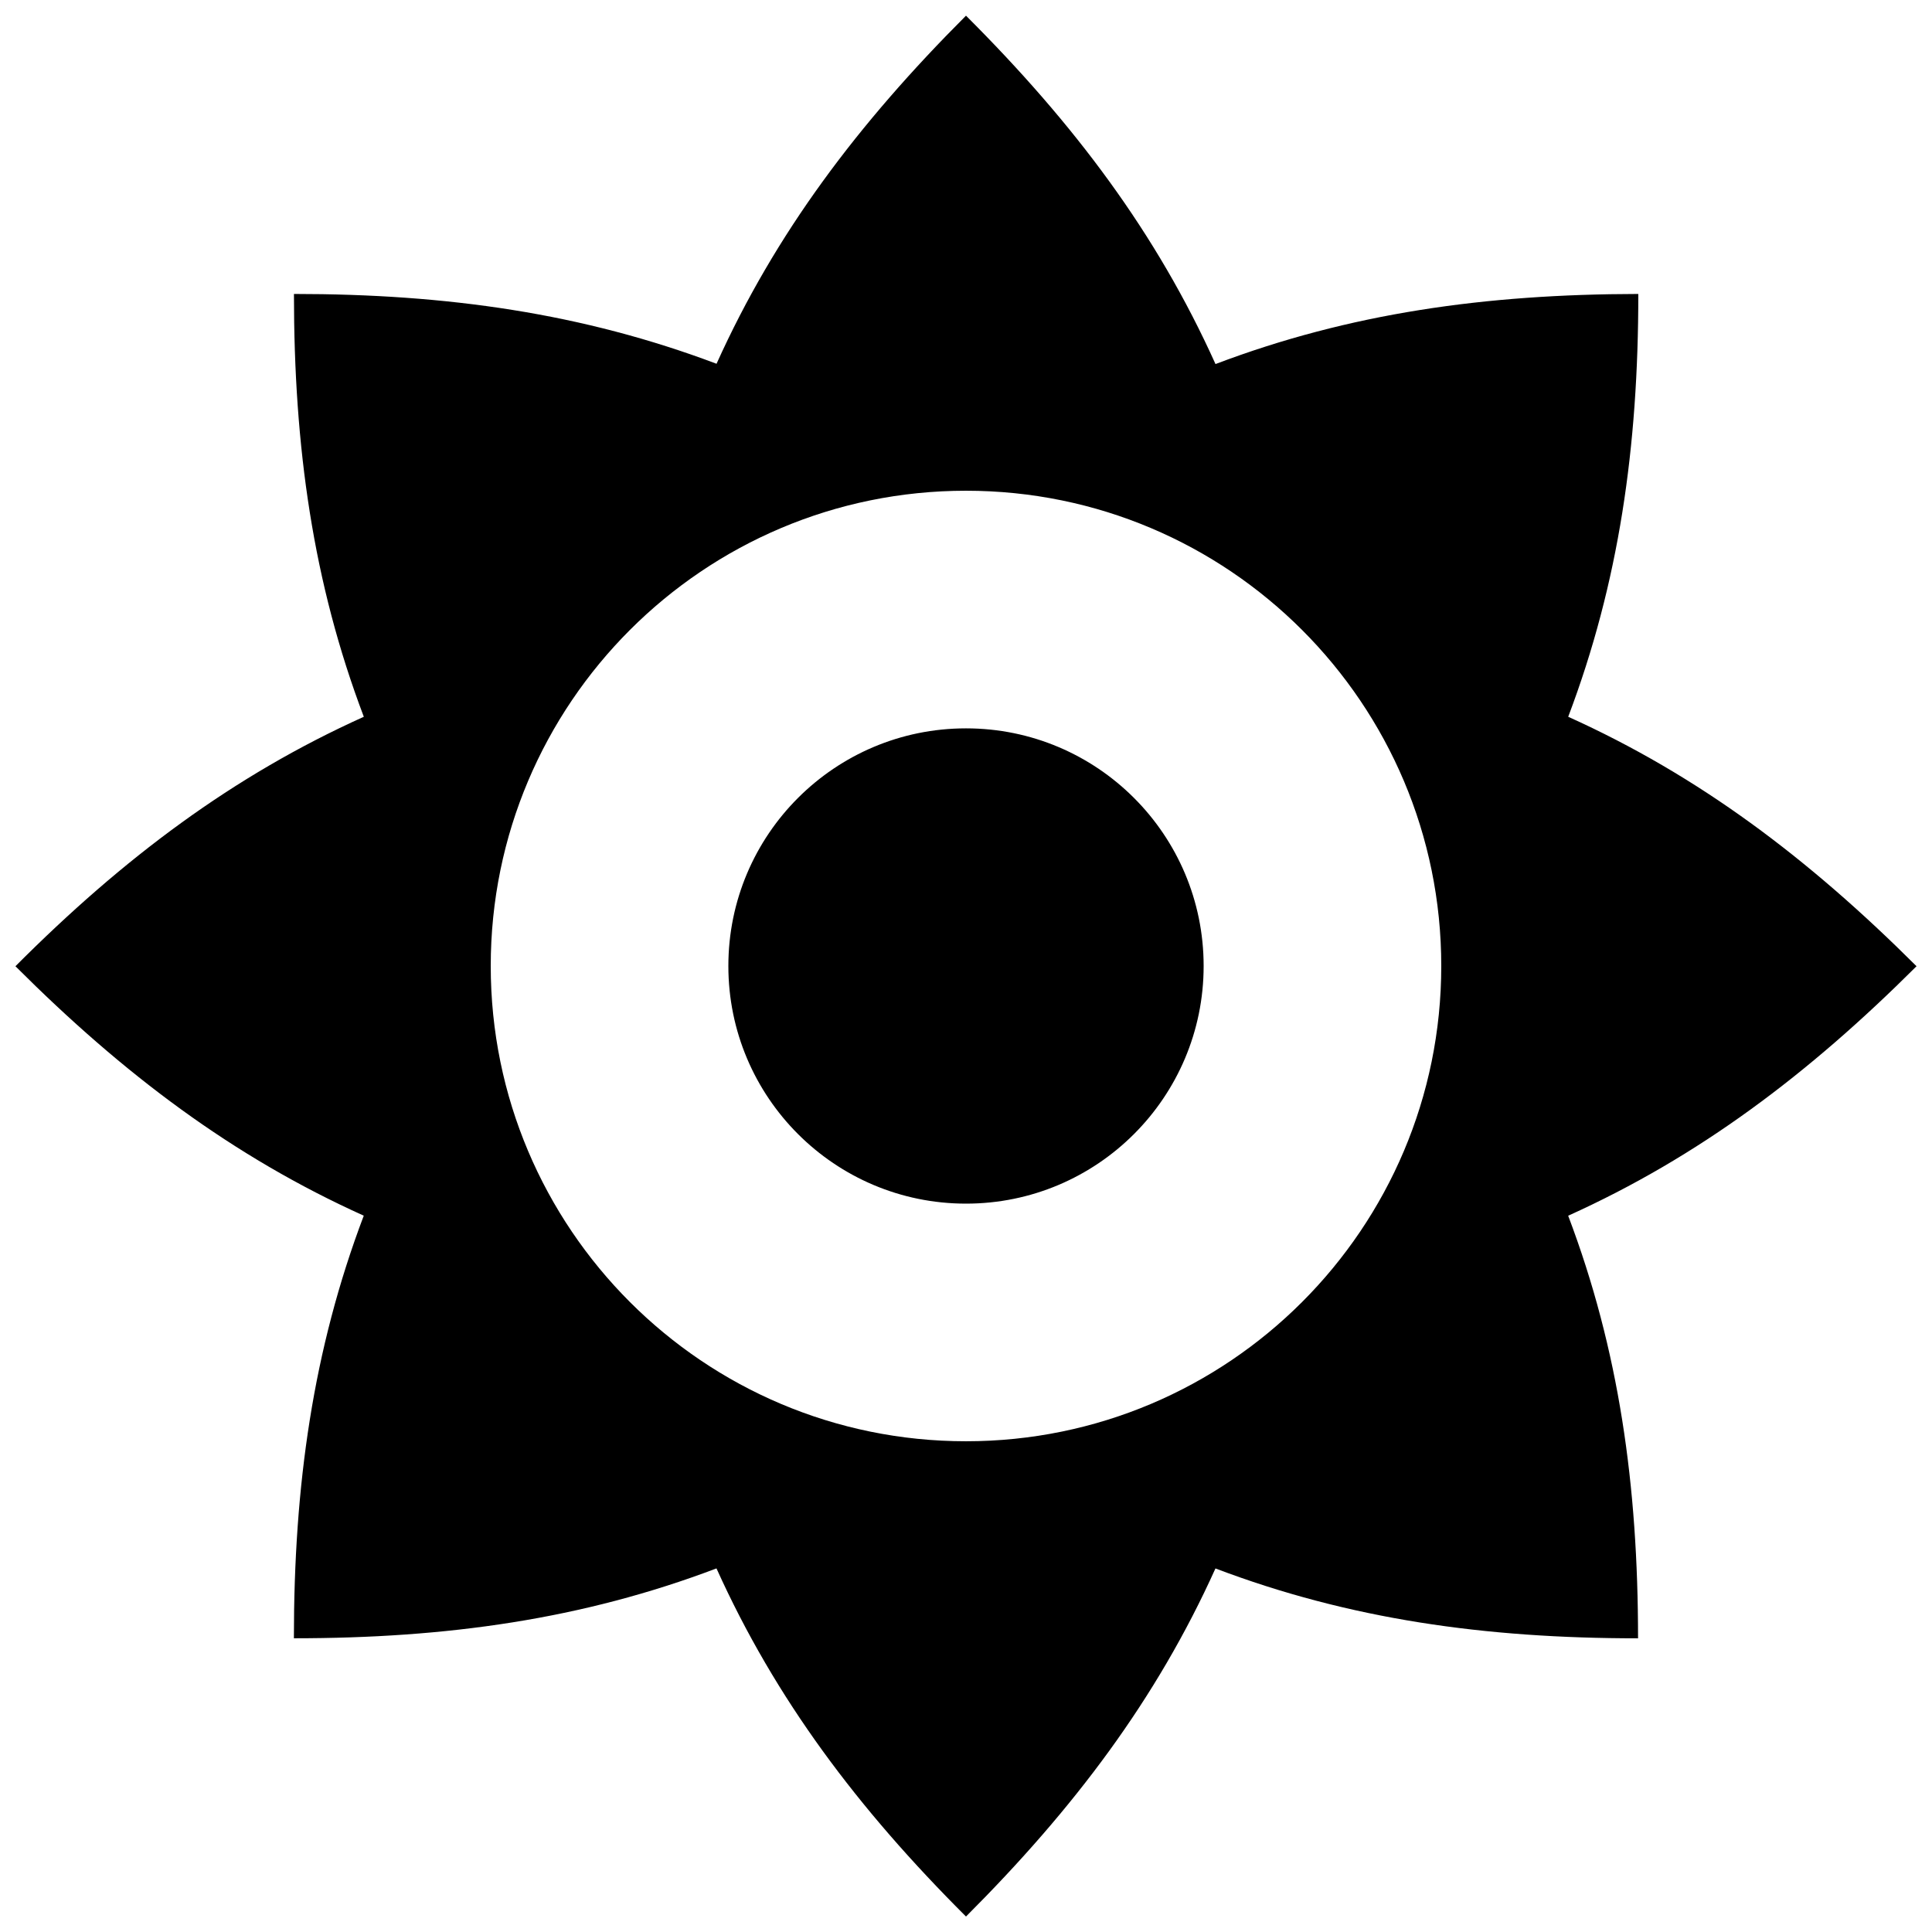 <?xml version="1.0" encoding="UTF-8"?>
<!-- The Best Svg Icon site in the world: iconSvg.co, Visit us! https://iconsvg.co -->
<svg width="800px" height="800px" version="1.1" viewBox="144 144 512 512" xmlns="http://www.w3.org/2000/svg">
 <defs>
  <clipPath id="a">
   <path d="m148.09 148.09h503.81v503.81h-503.81z"/>
  </clipPath>
 </defs>
 <g clip-path="url(#a)">
  <path d="m651.9 400.06c-28.719-28.652-57.688-50.492-92.309-66.109 13.461-35.551 18.578-71.461 18.578-112.05-40.59 0.062-76.5 5.102-112.05 18.578-15.633-34.699-37.406-63.668-66.121-92.324-28.652 28.652-50.492 57.625-66.109 92.246-35.551-13.398-71.465-18.5-111.99-18.5 0 40.59 5.039 76.5 18.516 112.05-34.637 15.617-63.672 37.391-92.324 66.109 28.652 28.652 57.688 50.492 92.309 66.109-13.461 35.551-18.516 71.461-18.516 111.99 40.523 0 76.438-5.039 111.99-18.516 15.633 34.637 37.406 63.605 66.125 92.258 28.652-28.652 50.492-57.625 66.109-92.246 35.488 13.461 71.398 18.516 111.99 18.516 0-40.523-5.039-76.438-18.516-111.99 34.637-15.633 63.605-37.469 92.32-66.121zm-251.9 125.89c-69.559 0-125.95-56.395-125.95-125.95s56.395-125.95 125.95-125.95 125.95 56.395 125.95 125.95c-0.004 69.559-56.398 125.95-125.95 125.95zm62.977-125.95c0 34.777-28.199 62.977-62.977 62.977s-62.977-28.199-62.977-62.977 28.199-62.977 62.977-62.977 62.977 28.195 62.977 62.977z"/>
 </g>
</svg>